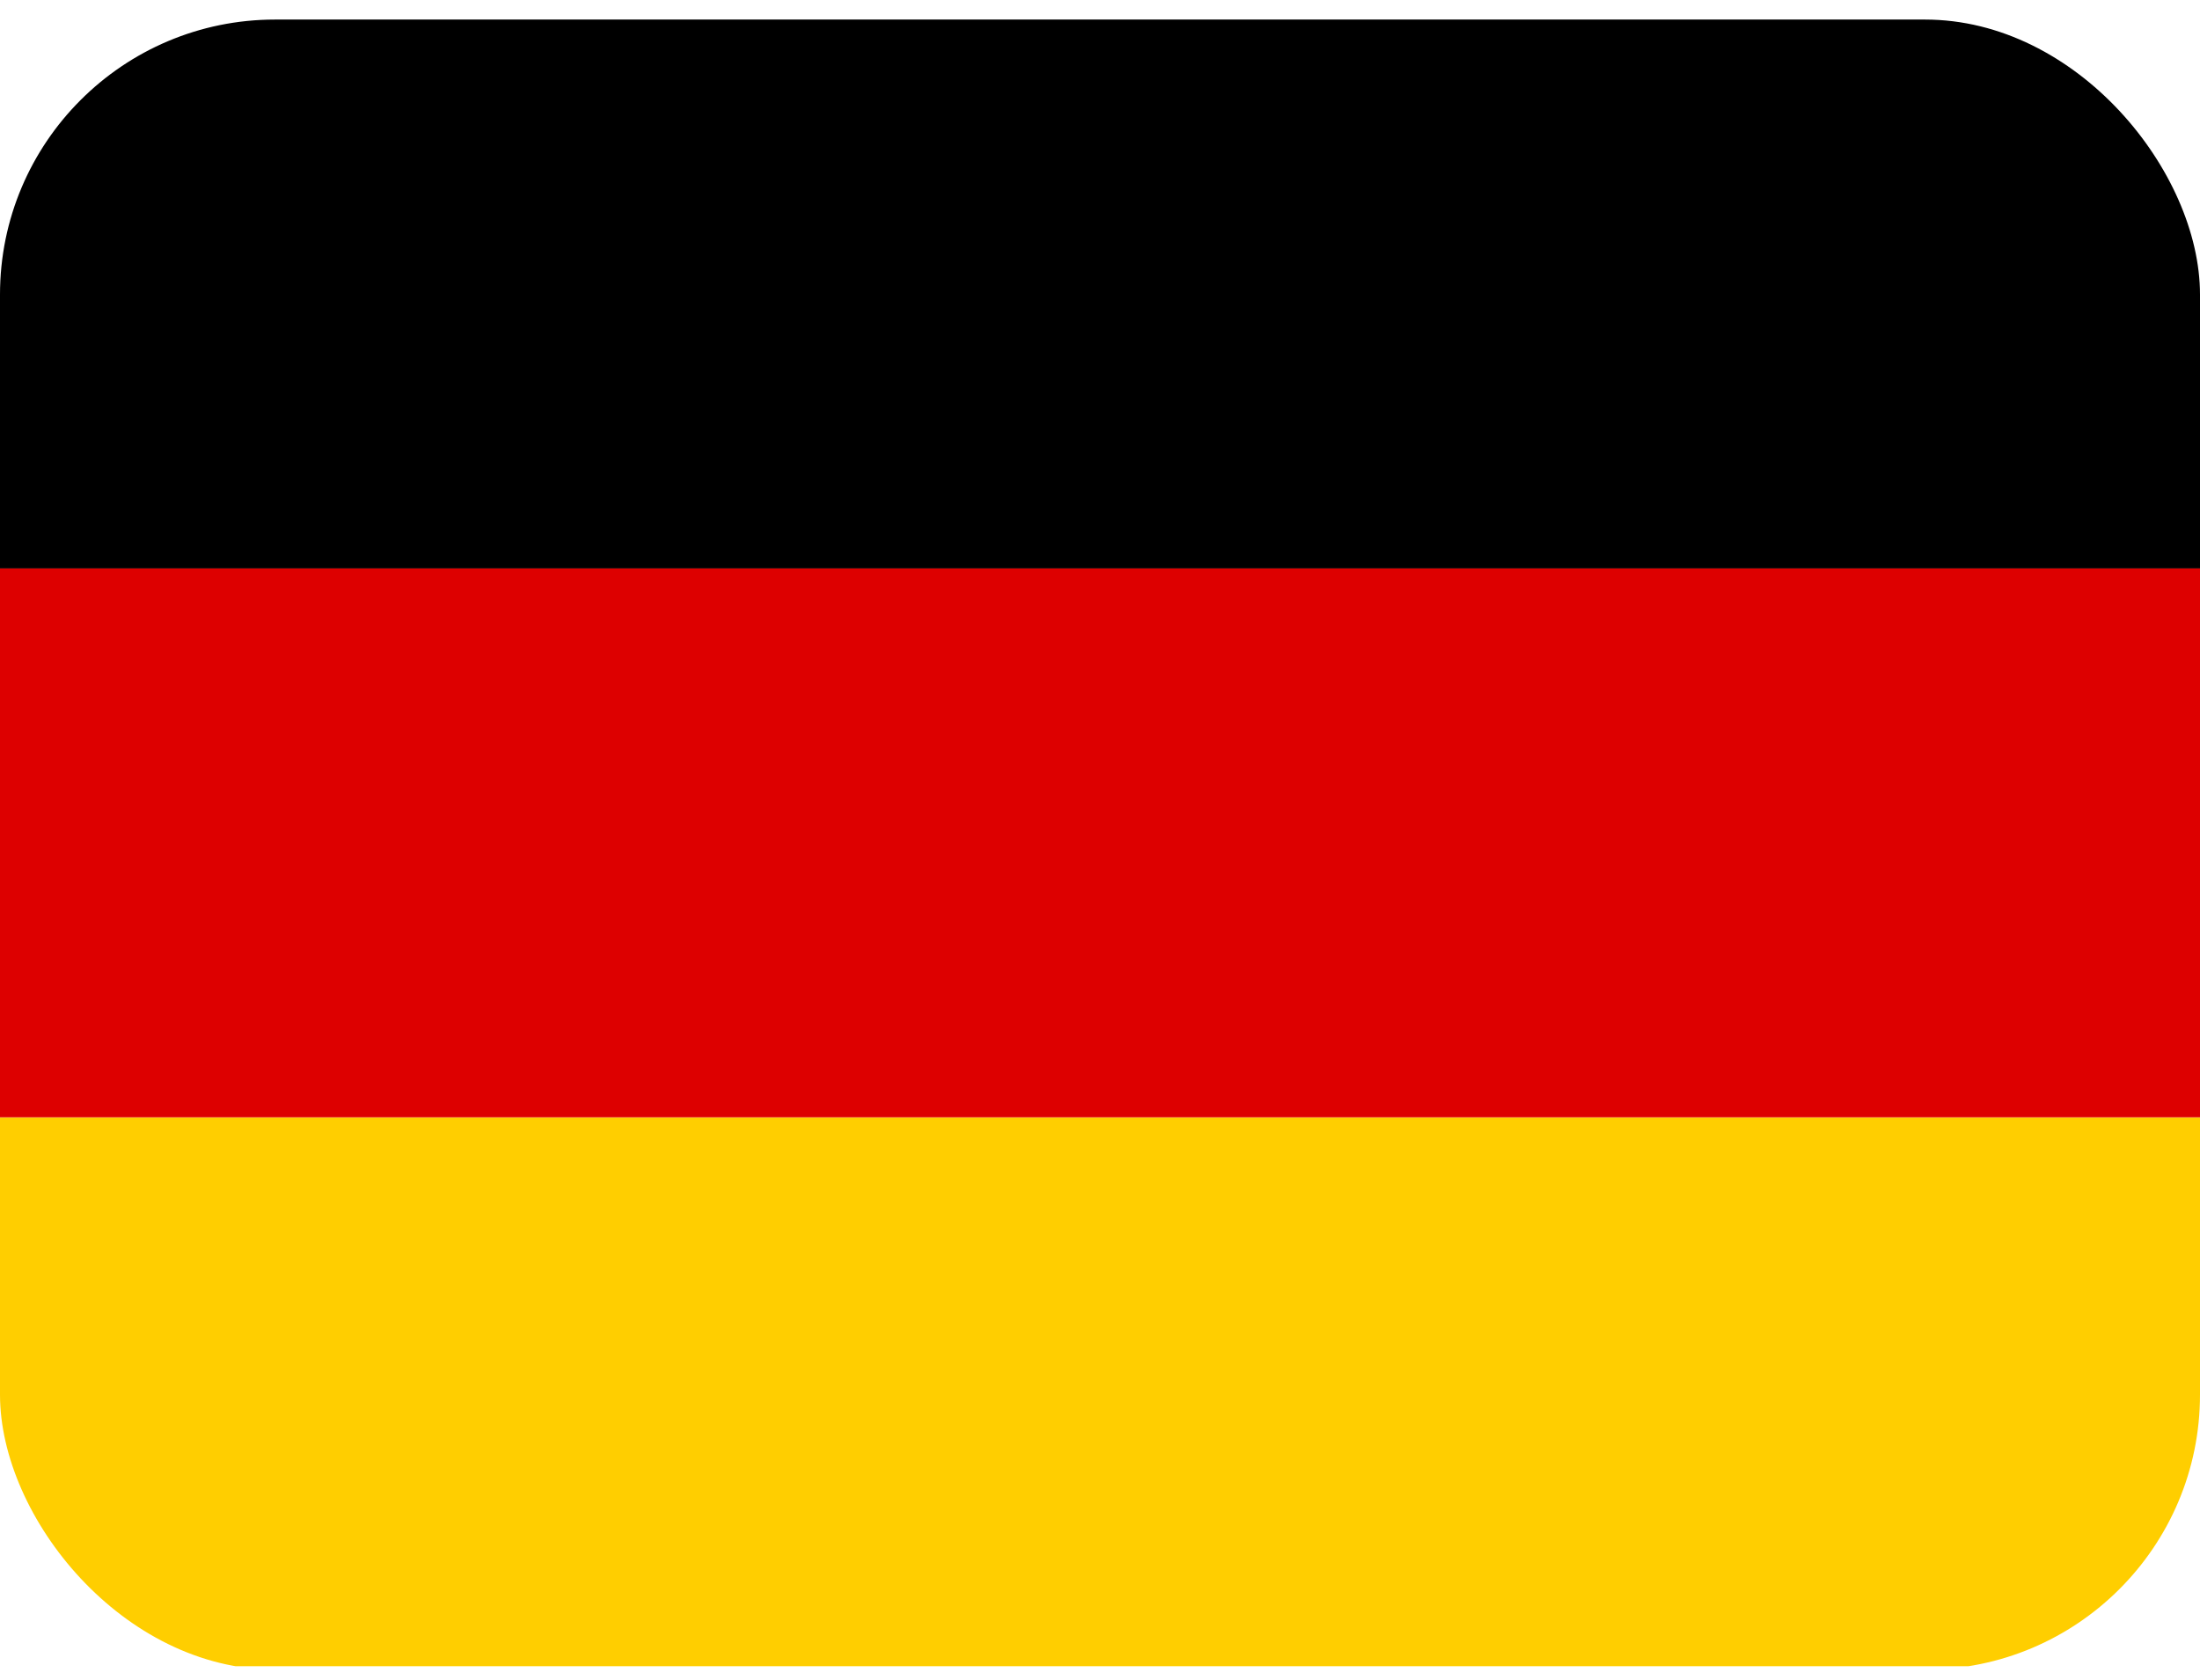 <svg width="110" height="84" viewBox="0 0 110 84" fill="none" xmlns="http://www.w3.org/2000/svg">
<g clip-path="url(#clip0_7093_4196)">
<path d="M0 55.863H110V83.306H0V55.863Z" fill="#FFCE00"/>
<path d="M0 0.978H110V28.42H0V0.978Z" fill="black"/>
<path d="M0 28.42H110V55.863H0V28.42Z" fill="#DD0000"/>
</g>
<defs>
<clipPath id="clip0_7093_4196">
<rect y="0.978" width="110" height="82.5" rx="13.75" fill="white"/>
</clipPath>
</defs>
</svg>
